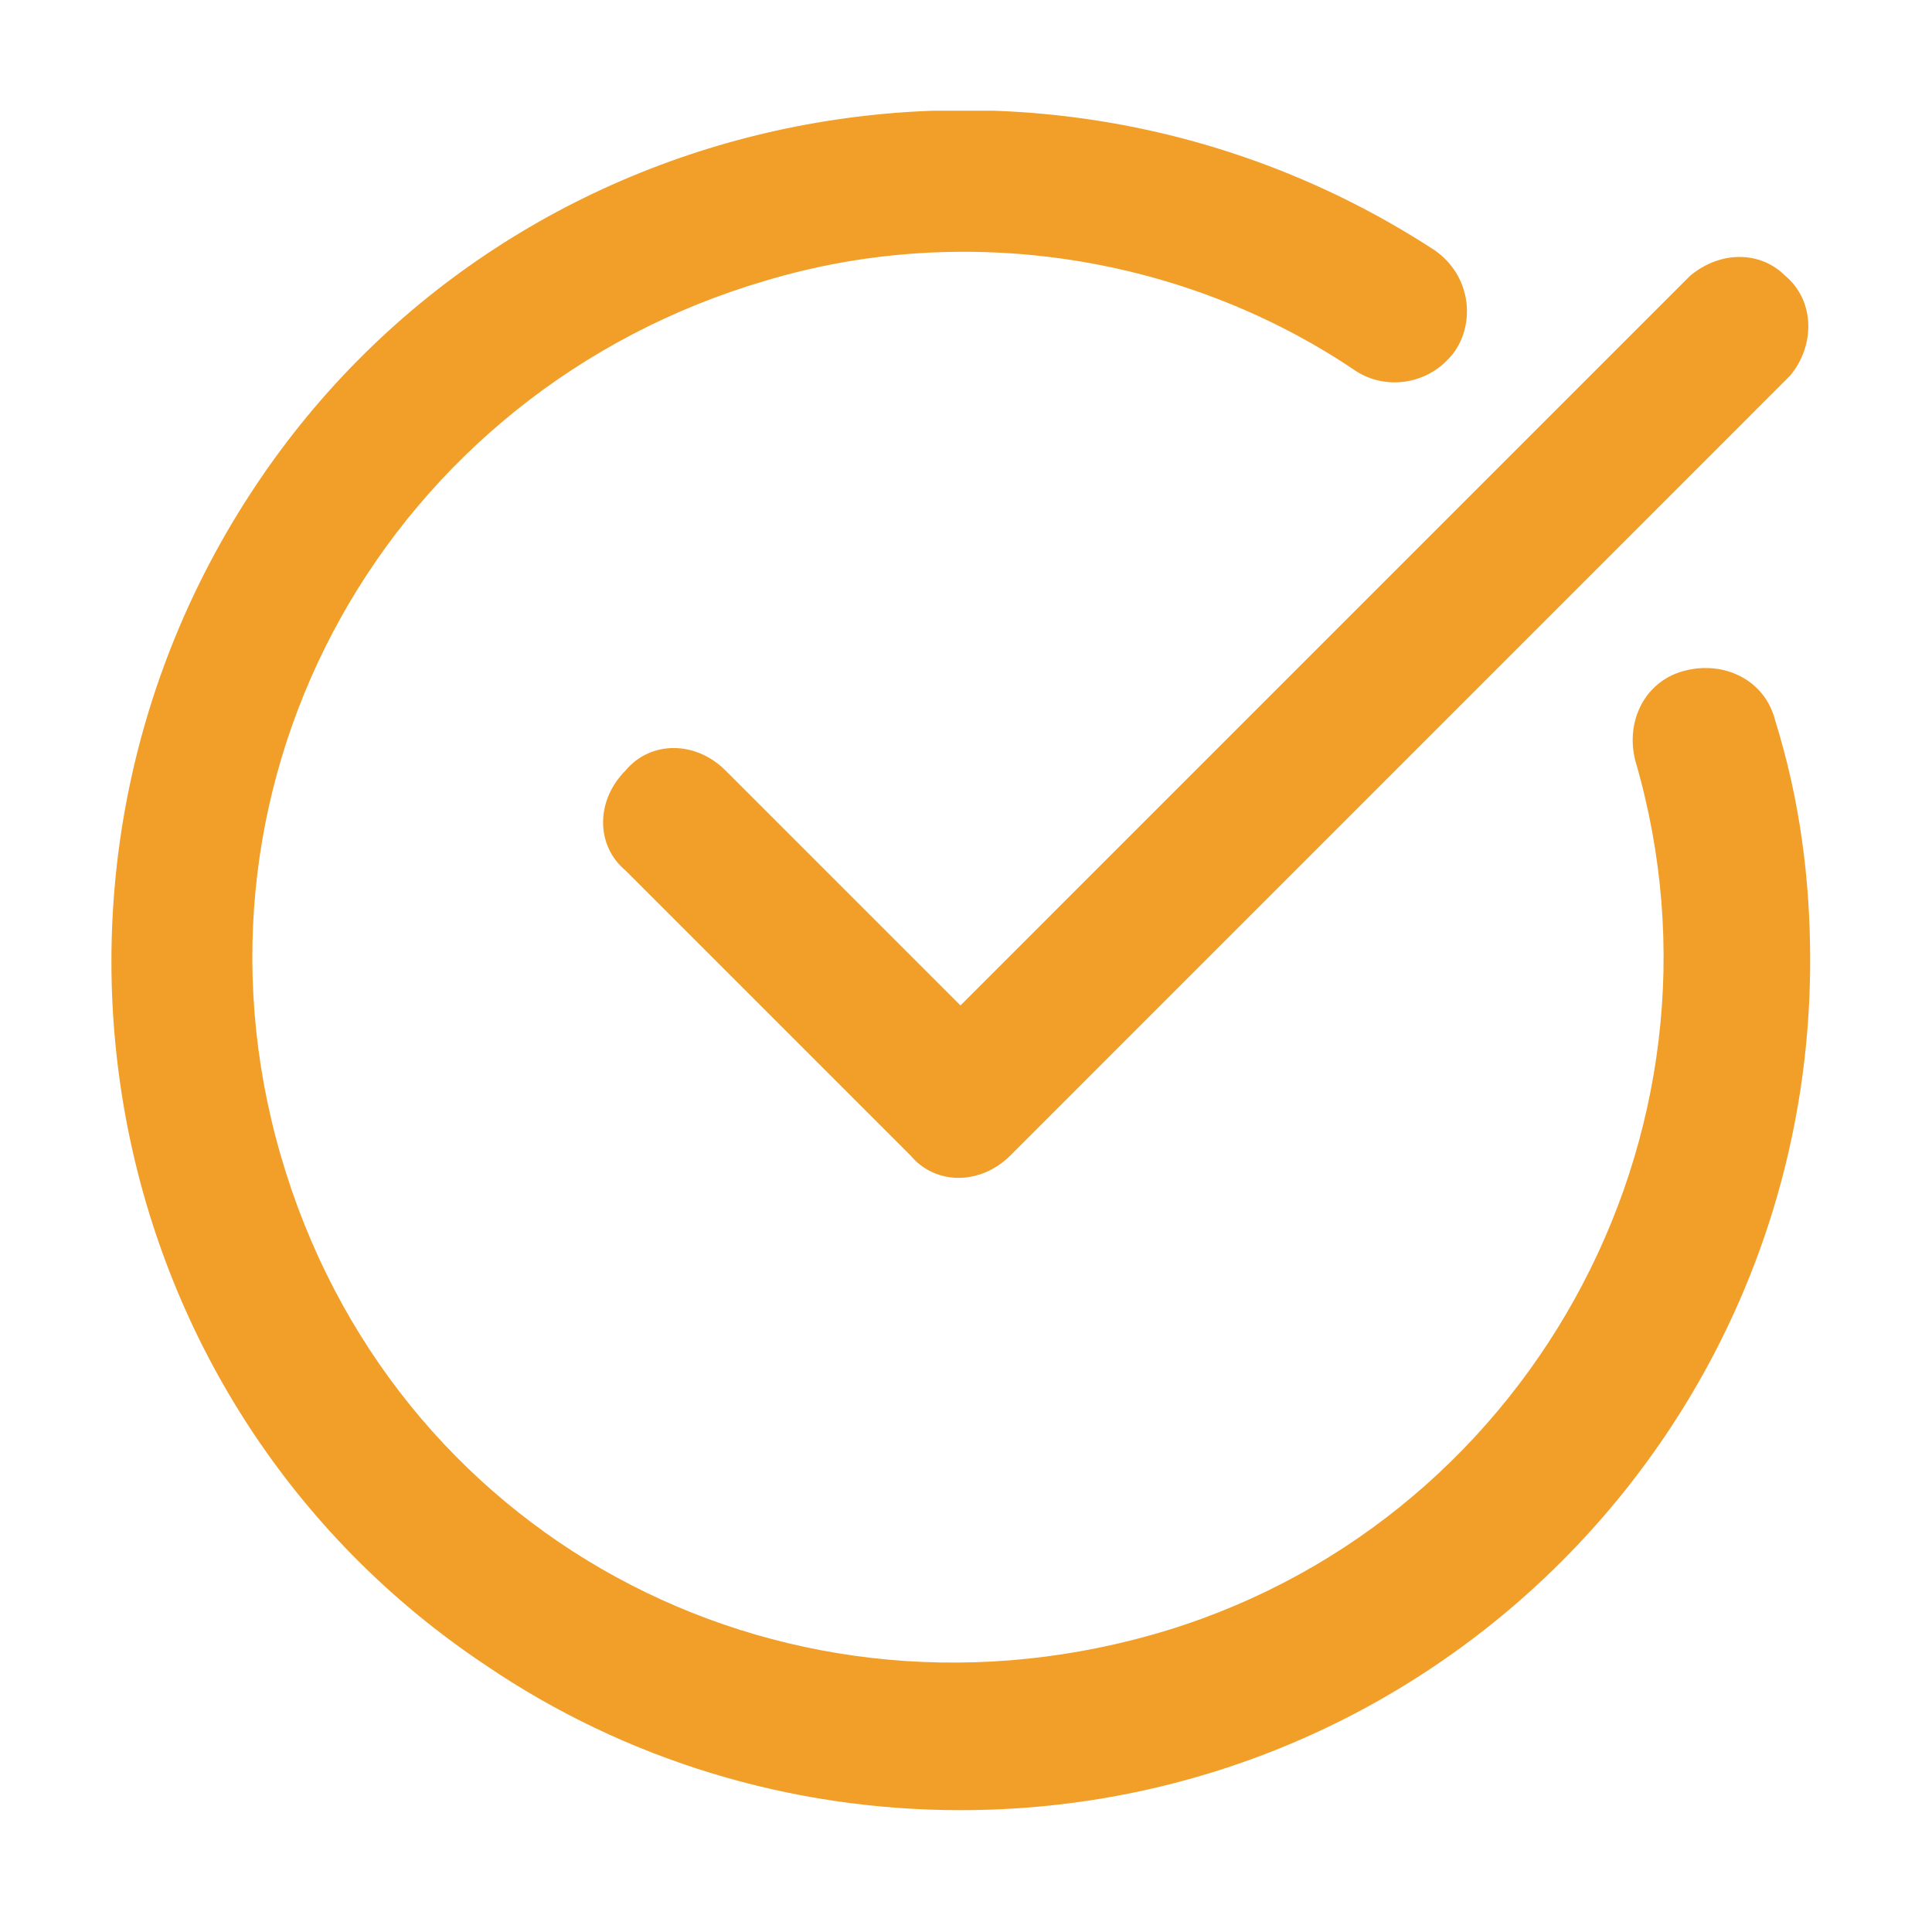 <svg xmlns="http://www.w3.org/2000/svg" xmlns:xlink="http://www.w3.org/1999/xlink" width="175" zoomAndPan="magnify" viewBox="0 0 131.25 131.25" height="175" preserveAspectRatio="xMidYMid meet" version="1.0"><defs><clipPath id="fa21555570"><path d="M 7.523 7.523 L 122.973 7.523 L 122.973 122.973 L 7.523 122.973 Z M 7.523 7.523 " clip-rule="nonzero"/></clipPath><clipPath id="3c4211e661"><path d="M 40 17 L 122.973 17 L 122.973 81 L 40 81 Z M 40 17 " clip-rule="nonzero"/></clipPath></defs><g clip-path="url(#fa21555570)"><path fill="#f29f29" d="M 65.25 122.973 C 97.168 122.973 122.973 97.168 122.973 65.25 C 122.973 59.816 122.293 54.383 120.598 48.949 C 119.918 46.234 117.199 44.875 114.484 45.555 C 111.77 46.234 110.41 48.949 111.09 51.664 C 118.559 77.133 103.617 103.957 78.152 111.09 C 52.684 118.219 26.539 104.297 19.07 78.492 C 11.598 52.684 26.539 26.539 52.004 19.07 C 65.586 14.992 80.527 17.371 92.074 25.18 C 94.109 26.539 97.168 26.199 98.863 23.82 C 100.223 21.785 99.883 18.73 97.508 17.031 C 71.02 -0.285 35.027 6.504 17.371 32.992 C -0.285 59.477 6.504 95.469 32.992 113.125 C 42.496 119.578 53.703 122.973 65.25 122.973 " fill-opacity="1" fill-rule="nonzero"/></g><g clip-path="url(#3c4211e661)"><path fill="#f29f29" d="M 114.824 18.73 L 65.25 68.305 L 49.289 52.344 C 47.25 50.309 44.195 50.309 42.496 52.344 C 40.461 54.383 40.461 57.438 42.496 59.137 L 61.852 78.492 C 63.551 80.527 66.605 80.527 68.645 78.492 L 121.613 25.52 C 123.312 23.484 123.312 20.426 121.273 18.73 C 119.578 17.031 116.859 17.031 114.824 18.73 " fill-opacity="1" fill-rule="nonzero"/></g></svg>